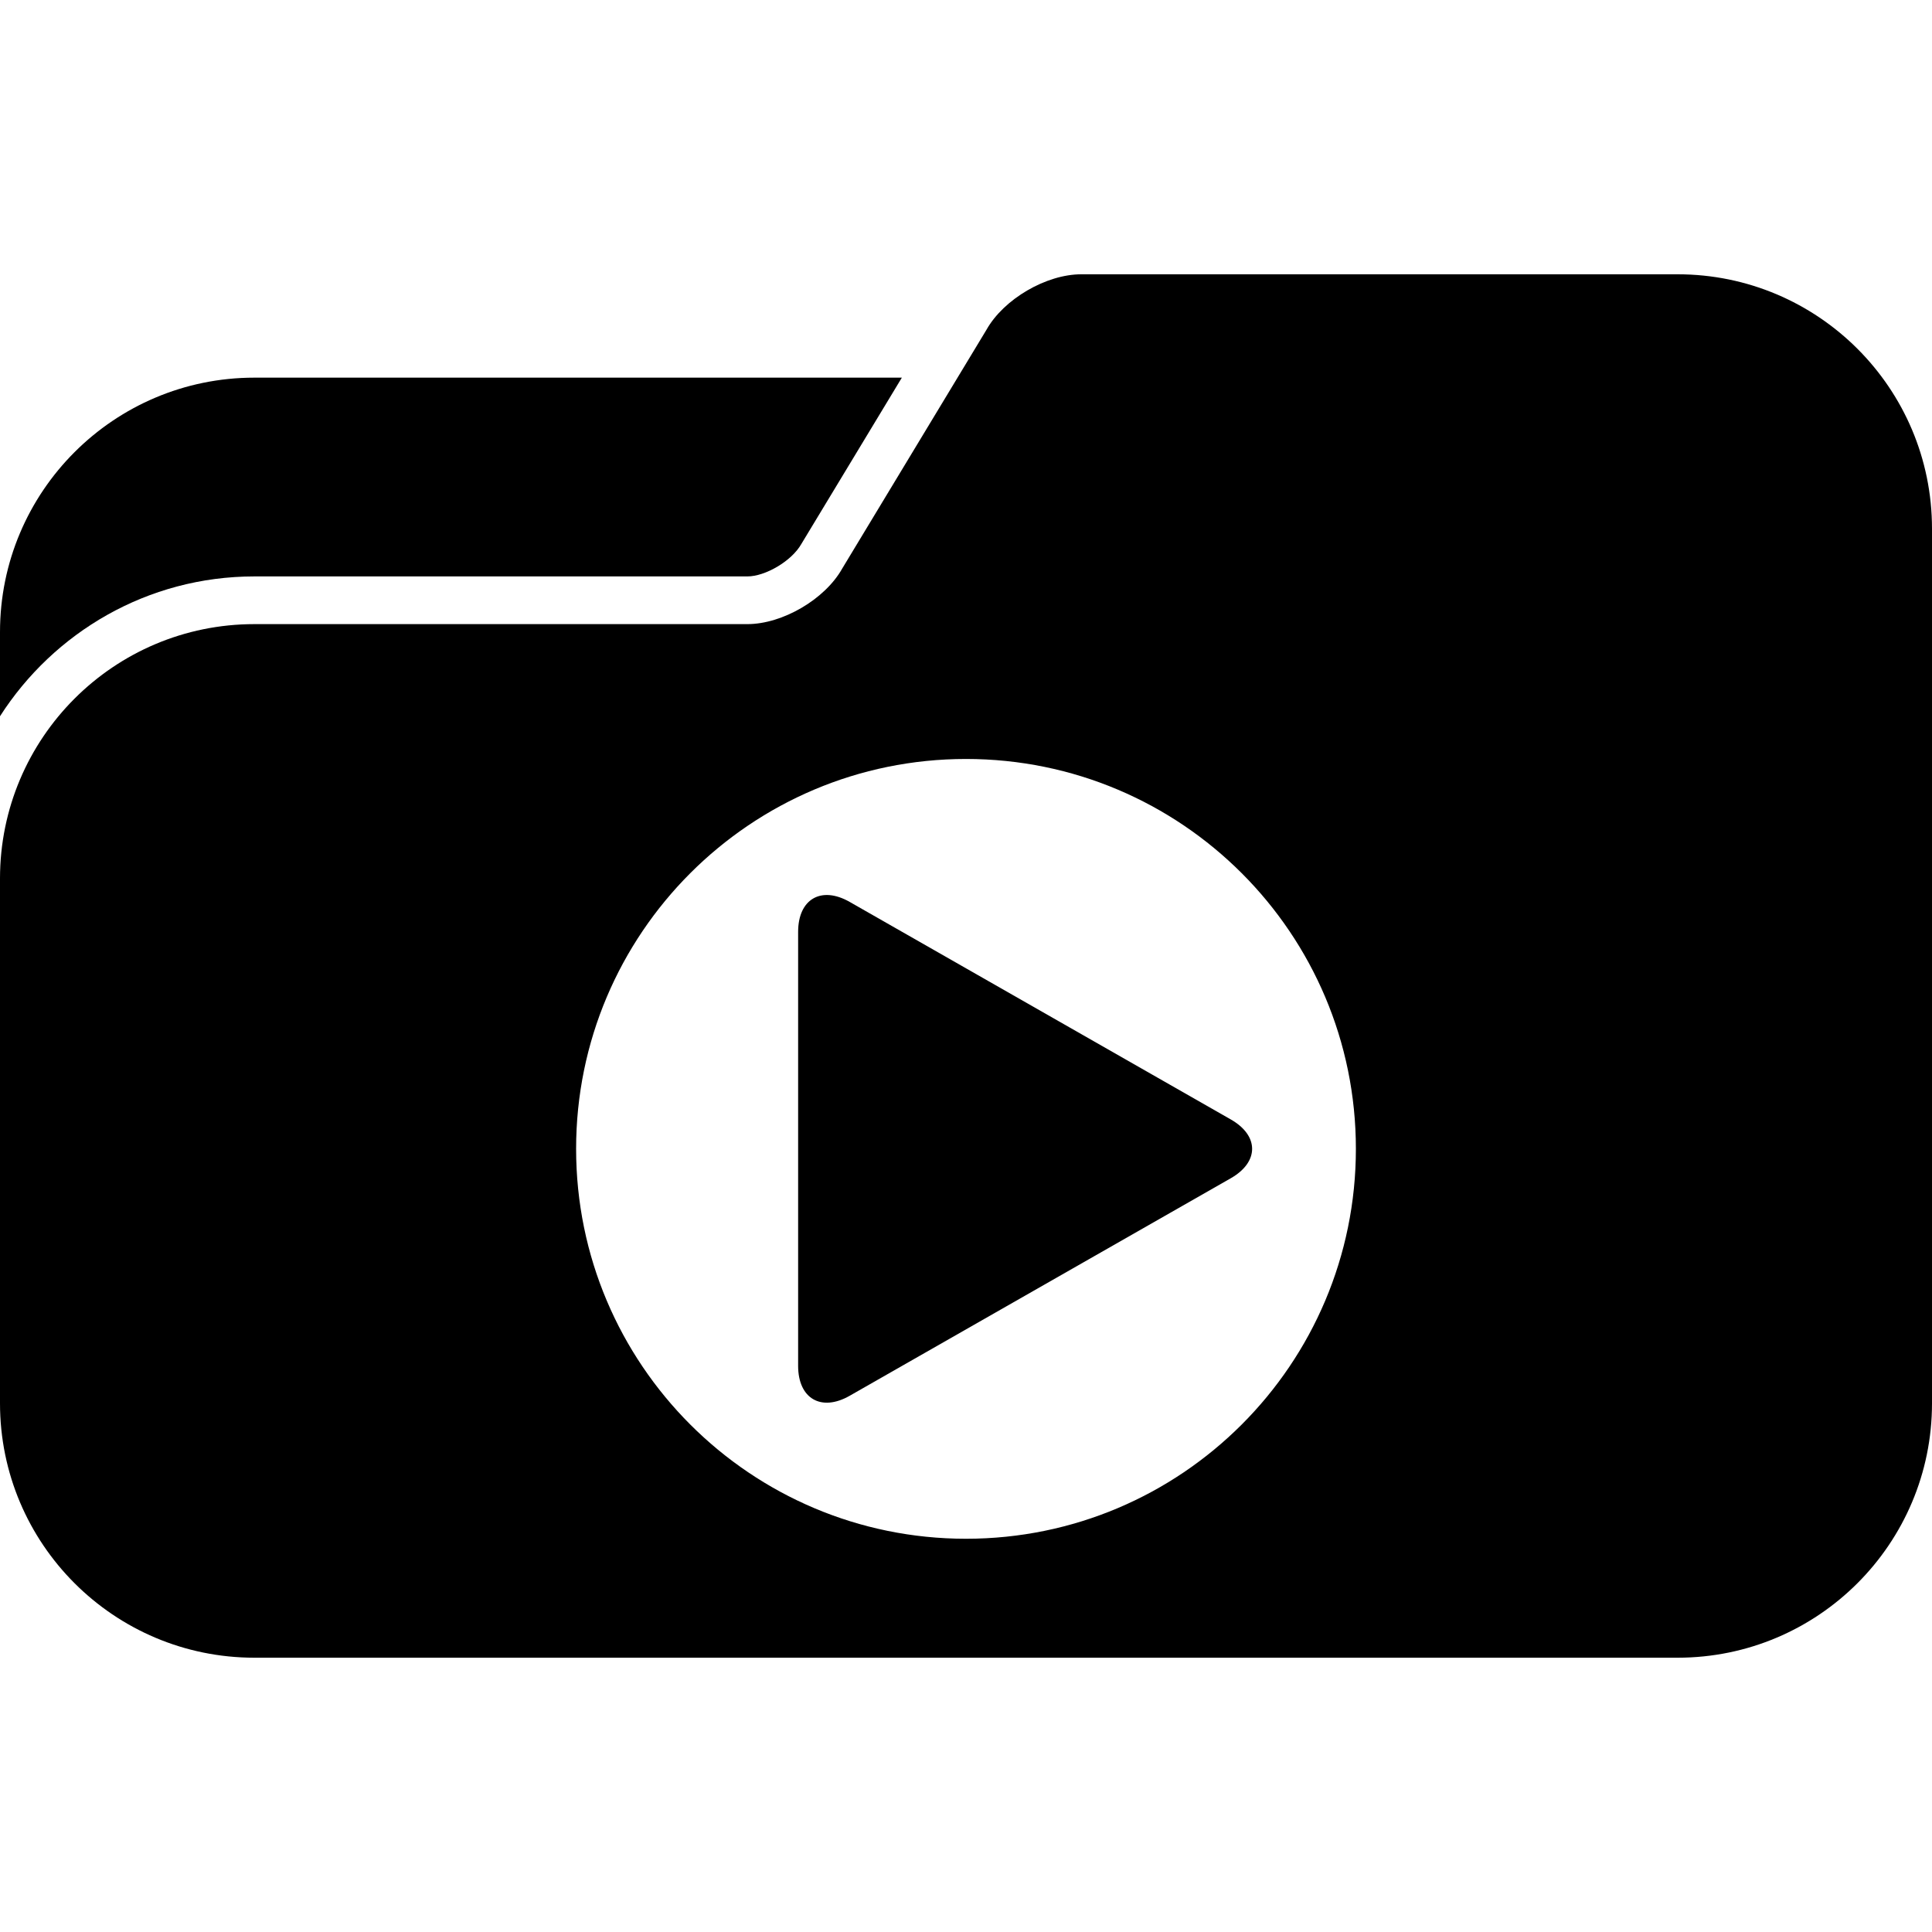 <?xml version="1.0" encoding="iso-8859-1"?>
<!-- Uploaded to: SVG Repo, www.svgrepo.com, Generator: SVG Repo Mixer Tools -->
<!DOCTYPE svg PUBLIC "-//W3C//DTD SVG 1.1//EN" "http://www.w3.org/Graphics/SVG/1.1/DTD/svg11.dtd">
<svg fill="#000000" version="1.1" id="Capa_1" xmlns="http://www.w3.org/2000/svg" xmlns:xlink="http://www.w3.org/1999/xlink" 
	 width="800px" height="800px" viewBox="0 0 476.91 476.909"
	 xml:space="preserve">
<g>
	<g>
		<path d="M62.802,142.287h121.682c4.45,0,10.95-3.805,13.32-7.999l24.816-41.066H62.802C28.12,93.222,0,121.342,0,156.026v20.779
			C13.266,156.086,36.425,142.287,62.802,142.287z"/>
		<path d="M414.105,67.708H266.913c-8.681,0-19.151,6.125-23.399,13.685l-7.147,11.828l-28.489,47.157
			c-4.246,7.558-14.719,13.684-23.393,13.684H62.802C28.12,154.062,0,182.183,0,216.865v115.794v13.737
			c0,34.685,28.12,62.805,62.802,62.805h351.303c34.685,0,62.805-28.12,62.805-62.805v-13.737V156.026v-25.515
			C476.91,95.829,448.79,67.708,414.105,67.708z M238.456,187.35c53.158,0,96.242,43.088,96.242,96.243
			c0,53.158-43.084,96.246-96.242,96.246c-53.156,0-96.244-43.088-96.244-96.246C142.211,230.438,185.299,187.35,238.456,187.35z"/>
		<path d="M209.745,344.541l94.064-53.688c7.033-4.011,7.033-10.519,0-14.526l-94.064-53.691
			c-7.035-4.012-12.729-0.706-12.729,7.394v107.122C197.015,345.247,202.709,348.557,209.745,344.541z"/>
	</g>
</g>
</svg>